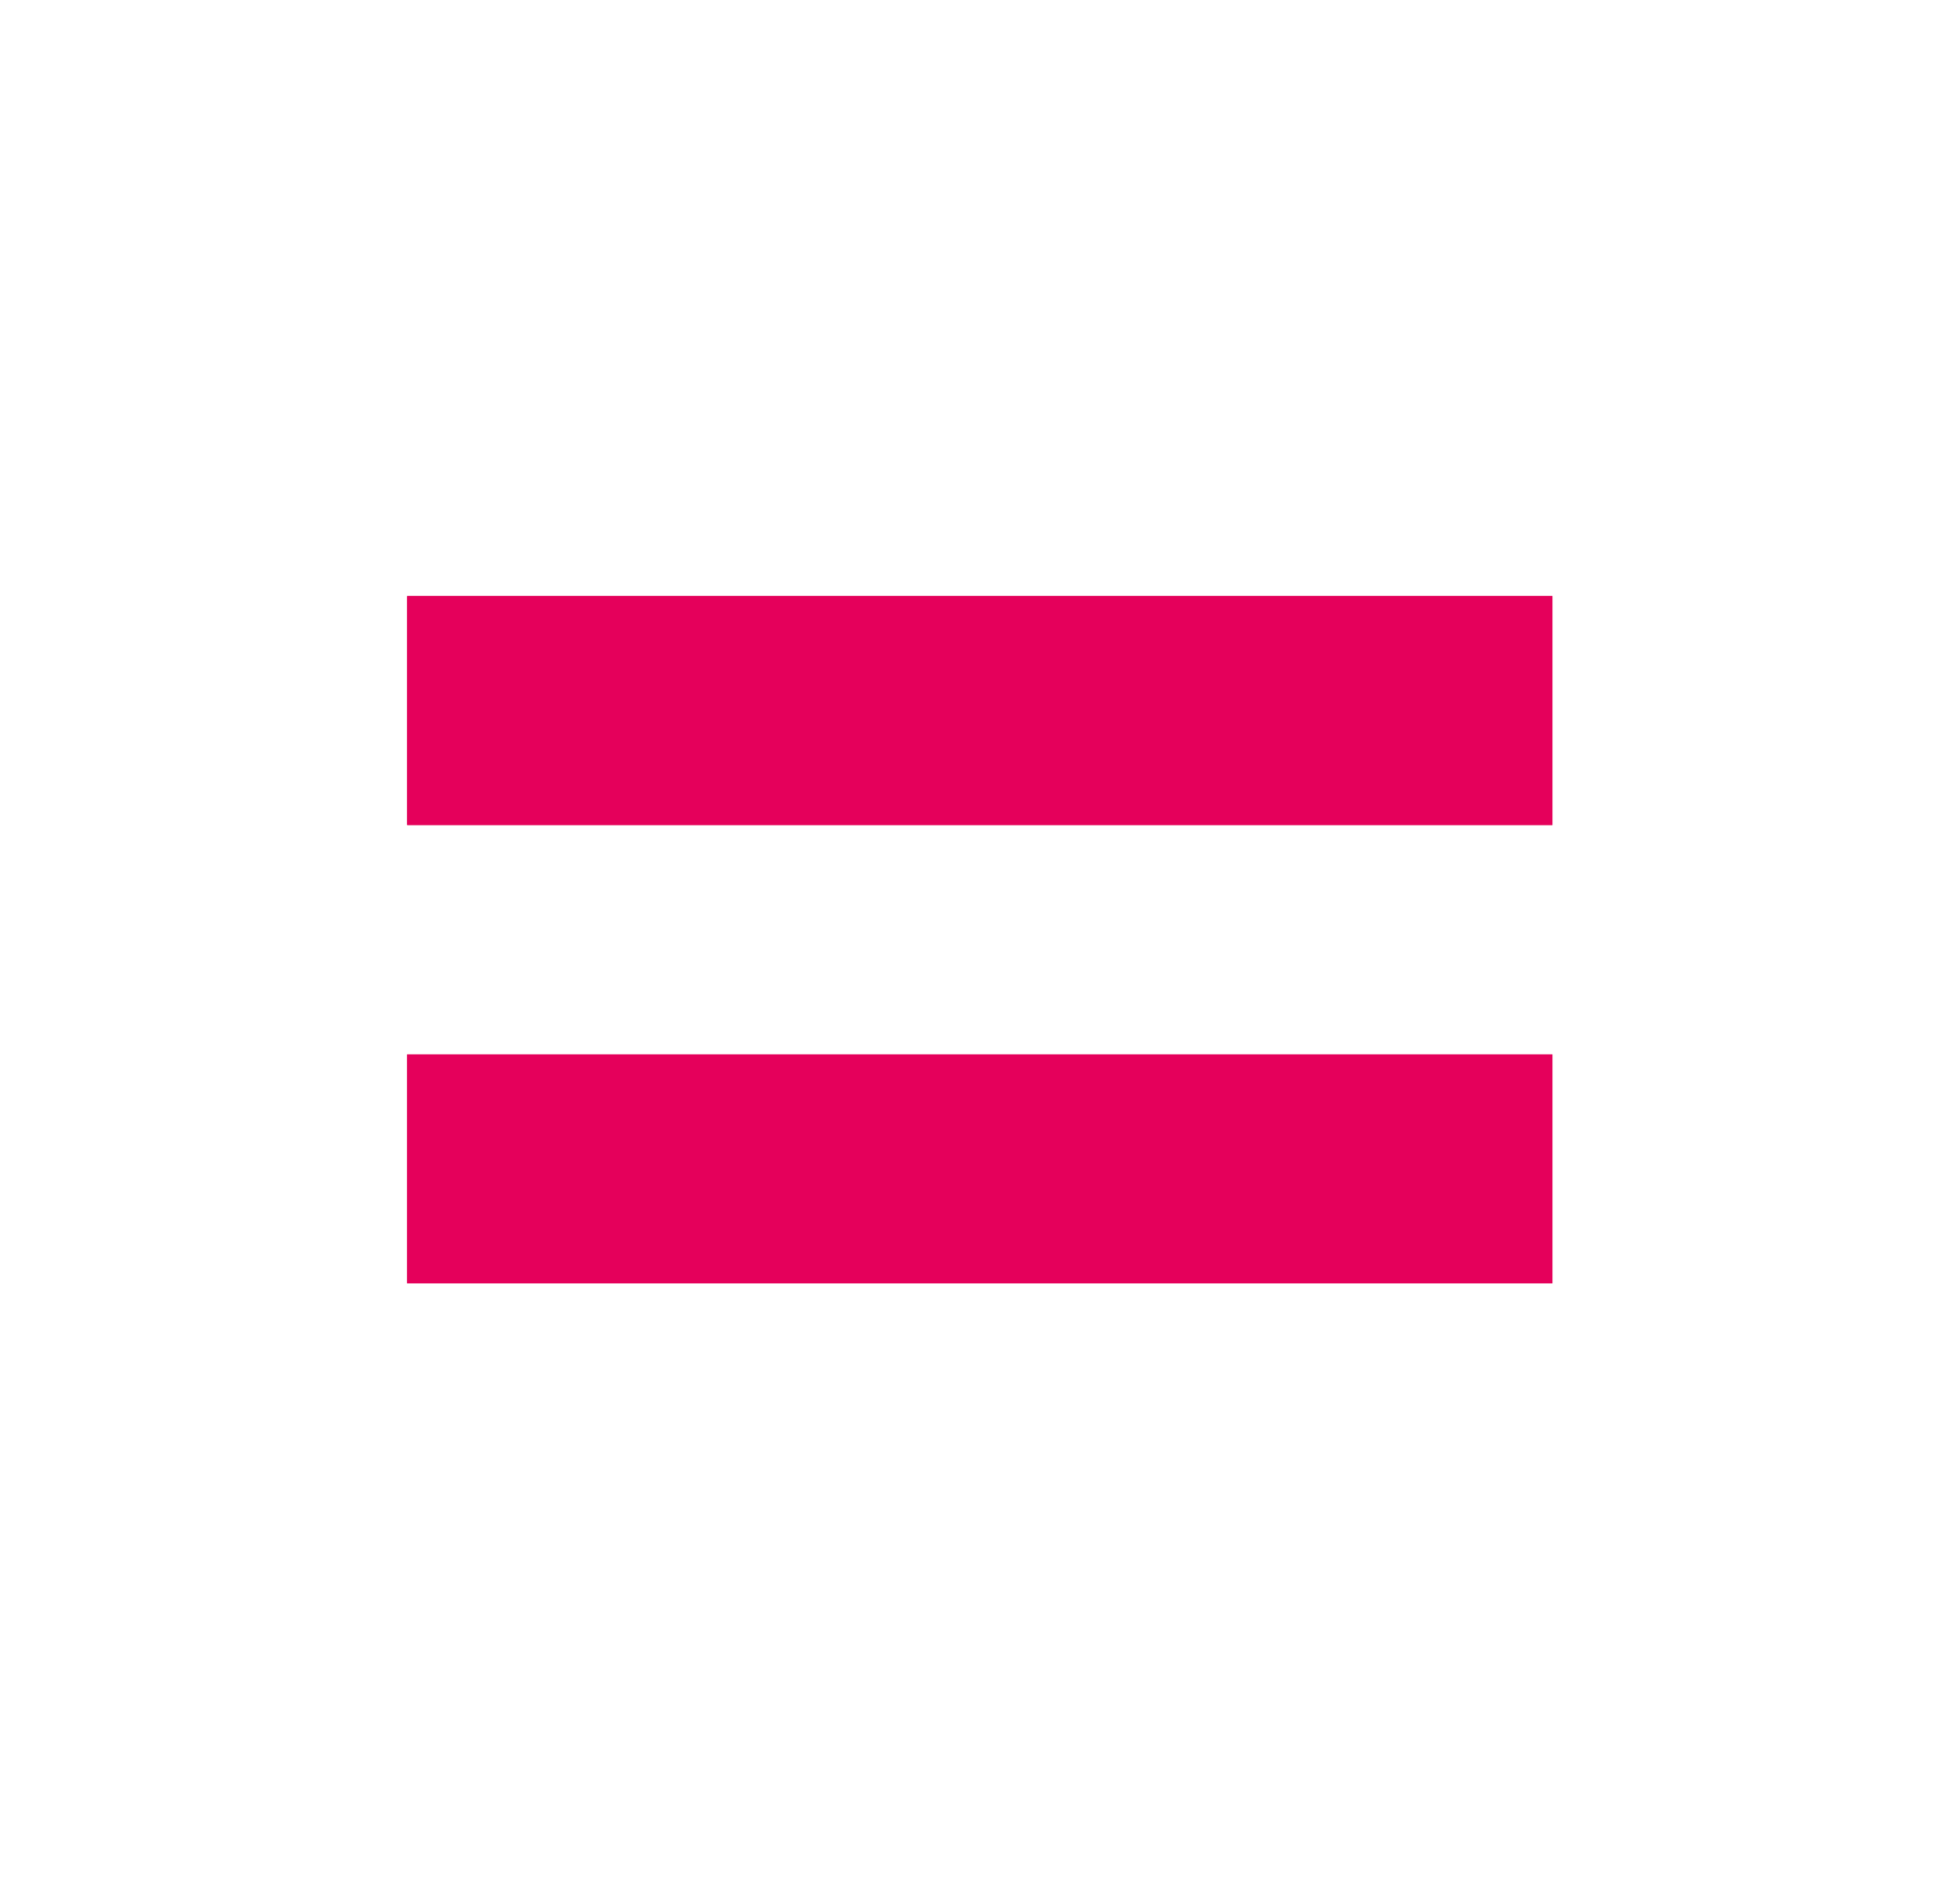 <?xml version="1.0" encoding="UTF-8"?><svg id="IDcards" xmlns="http://www.w3.org/2000/svg" viewBox="0 0 47.94 45.98"><rect x="9.96" y="14.58" width="28.01" height="5.6" fill="#d70a48" stroke-width="0"/><rect x="9.96" y="25.79" width="28.01" height="5.6" fill="#d70a48" stroke-width="0"/><rect x="9.96" y="14.58" width="28.01" height="5.6" fill="#e5005b" stroke-width="0"/><rect x="9.96" y="25.79" width="28.01" height="5.6" fill="#e5005b" stroke-width="0"/><polygon points="0 0 0 30.65 0 34.95 0 45.98 47.94 45.98 47.94 34.95 47.94 30.65 47.94 0 0 0" fill="none" stroke-width="0"/></svg>